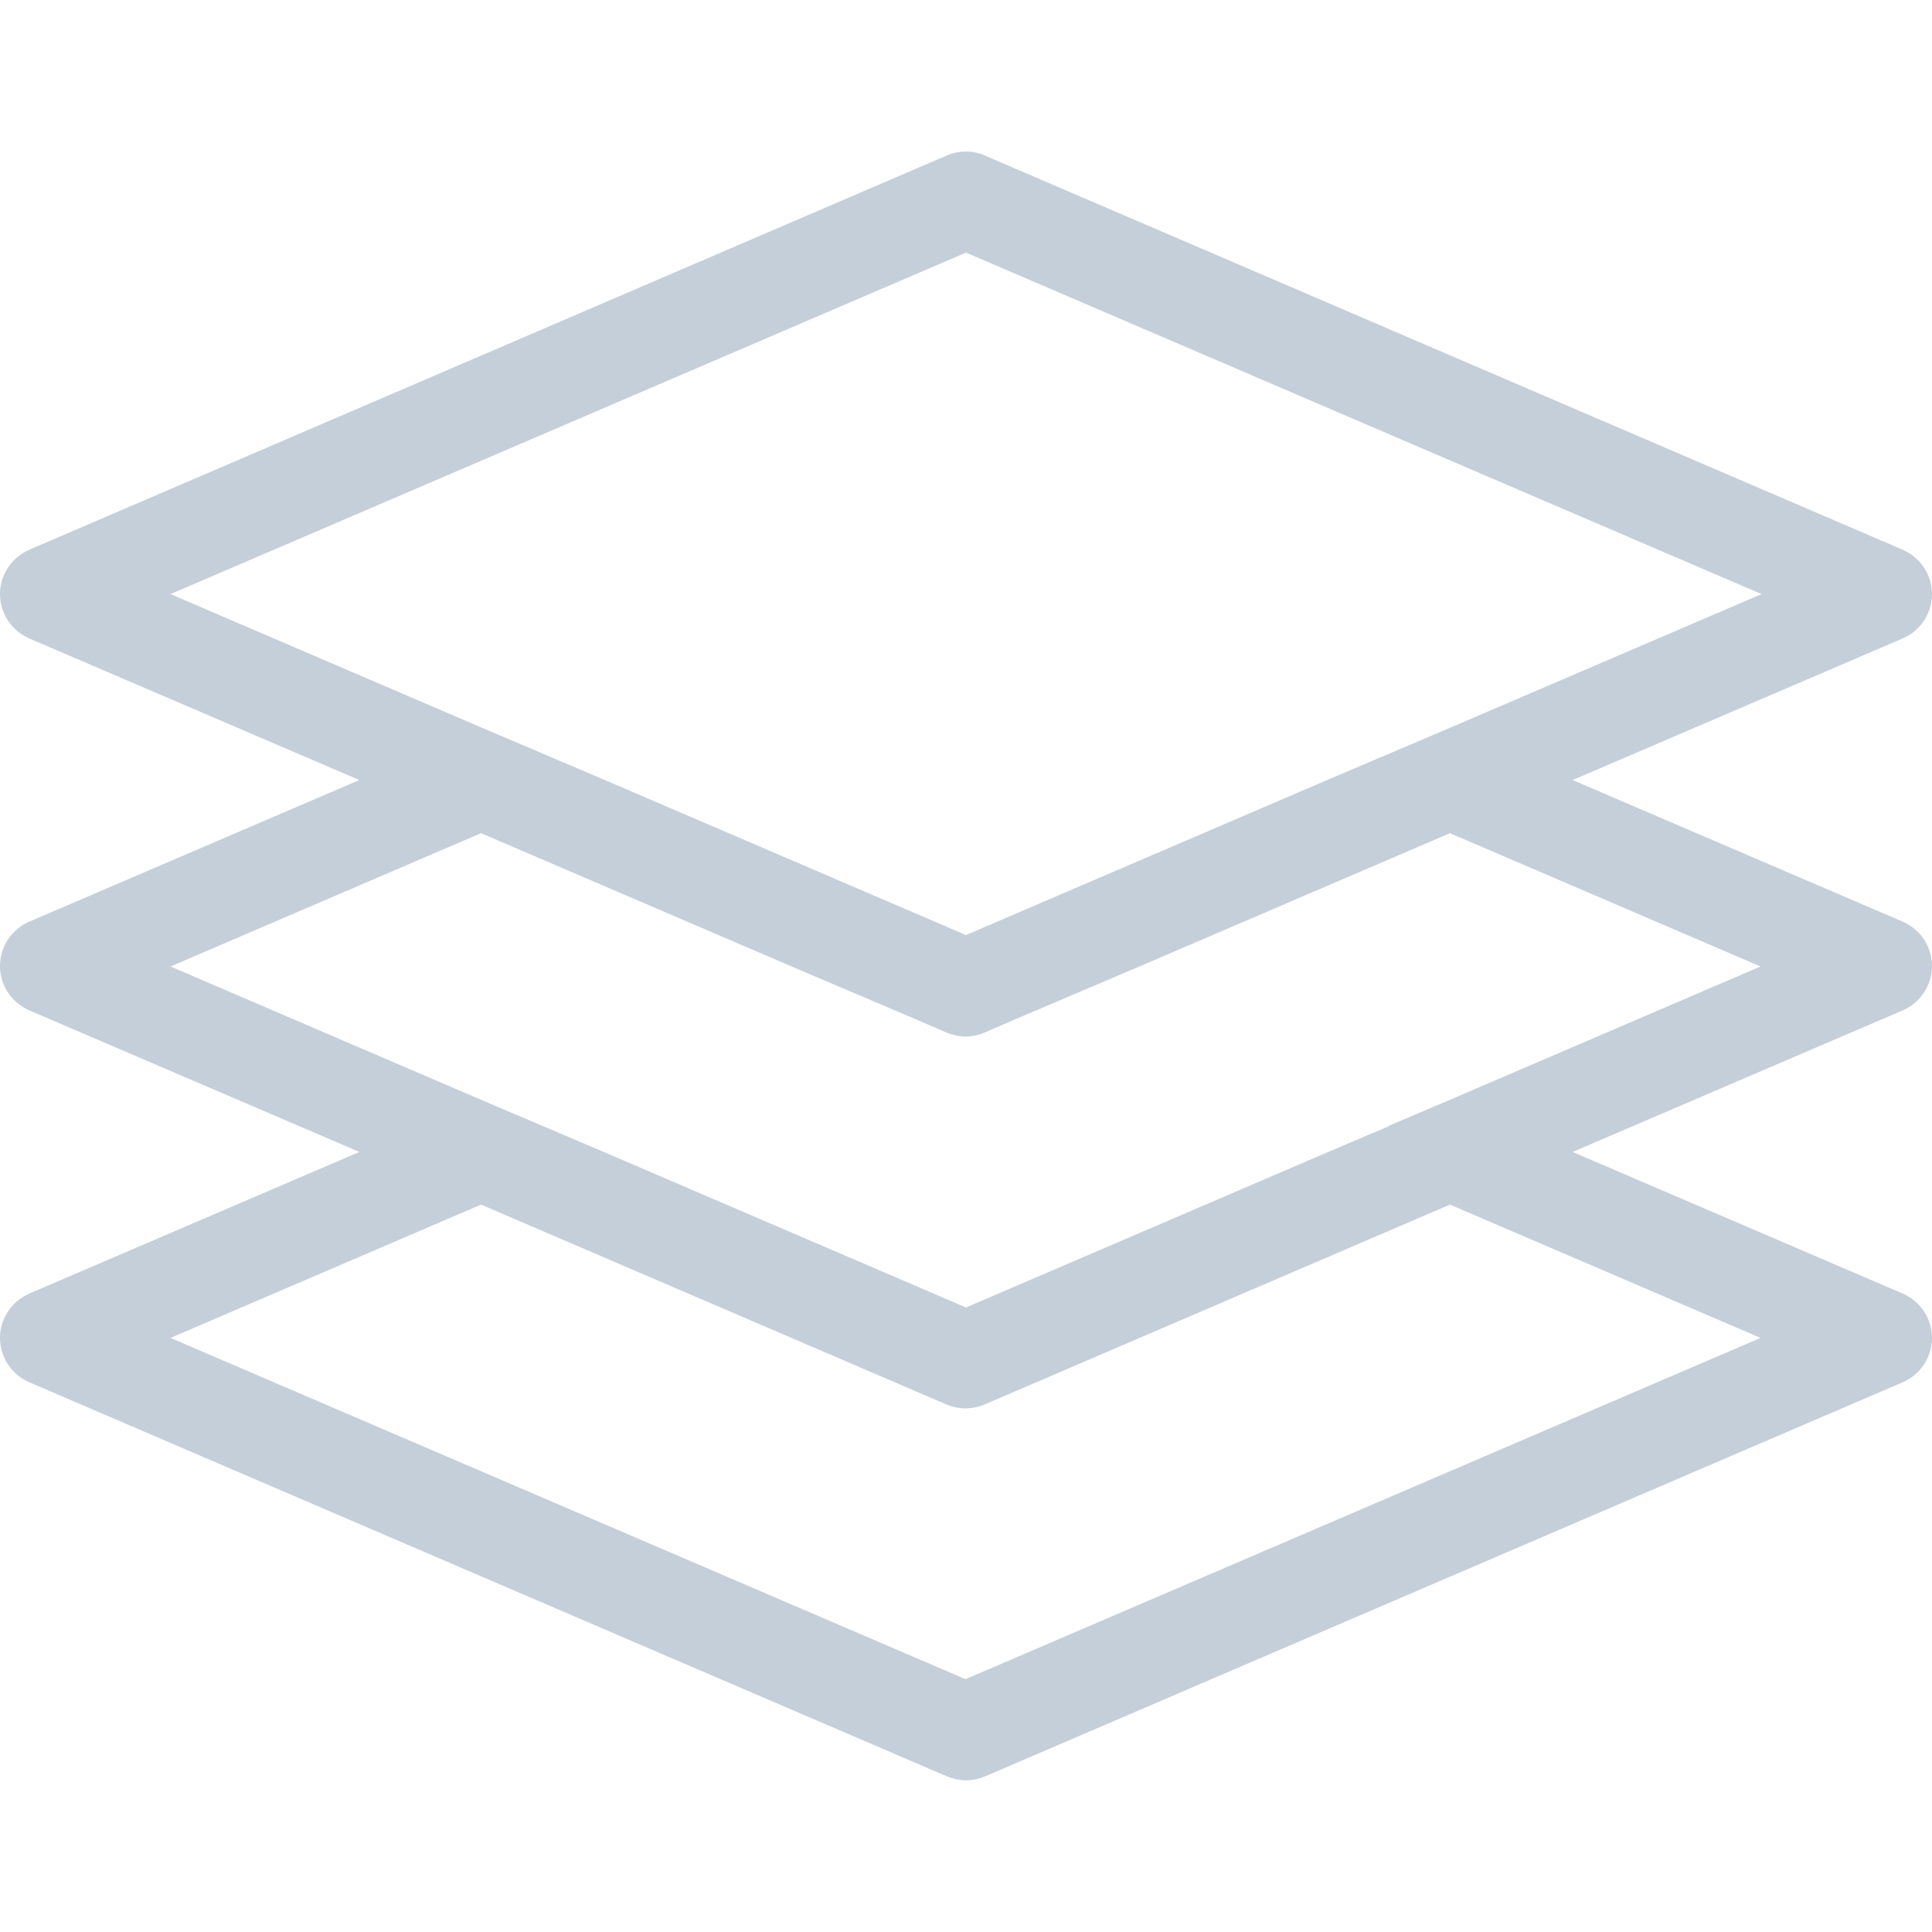 <svg width="40" height="40" viewBox="0 0 40 40" fill="none" xmlns="http://www.w3.org/2000/svg">
<path d="M40 20C40 19.6 39.76 19.24 39.39 19.08L32.56 16.15L39.39 13.22C39.76 13.06 40 12.7 40 12.3C40 11.9 39.76 11.54 39.39 11.38L20.39 3.22C20.14 3.11 19.85 3.11 19.6 3.22L0.61 11.38C0.24 11.54 0 11.9 0 12.3C0 12.7 0.24 13.06 0.61 13.22L7.44 16.15L0.61 19.08C0.24 19.24 0 19.6 0 20C0 20.4 0.24 20.76 0.61 20.92L7.44 23.85L0.61 26.78C0.24 26.94 0 27.3 0 27.7C0 28.1 0.24 28.46 0.61 28.62L19.61 36.78C19.74 36.83 19.87 36.86 20 36.86C20.13 36.86 20.27 36.83 20.39 36.78L39.39 28.62C39.76 28.46 40 28.1 40 27.7C40 27.3 39.76 26.94 39.39 26.78L32.56 23.85L39.39 20.92C39.76 20.76 40 20.4 40 20ZM20 34.77L3.53 27.7L9.96 24.94L19.6 29.08C19.73 29.13 19.86 29.16 19.99 29.16C20.12 29.16 20.26 29.13 20.38 29.08L30.02 24.94L36.45 27.7L19.98 34.77H20ZM28.77 23.31L27.5 23.85L20 27.07L12.5 23.85L11.23 23.31L9.96 22.77L3.53 20.01L9.96 17.25L16.39 20.01L17.66 20.55L18.93 21.09L19.6 21.38C19.73 21.43 19.86 21.46 19.99 21.46C20.12 21.46 20.26 21.43 20.38 21.38L21.05 21.09L22.32 20.55L23.59 20.01L30.02 17.25L36.45 20.01L30.02 22.77L28.75 23.31H28.77ZM36.47 12.3L30.04 15.06L28.77 15.6L27.5 16.14L21.07 18.9L20 19.36L18.93 18.9L12.5 16.14L11.23 15.6L9.96 15.06L3.53 12.3L20 5.23L36.47 12.3Z" fill="#C5CFDA"/>
</svg>

